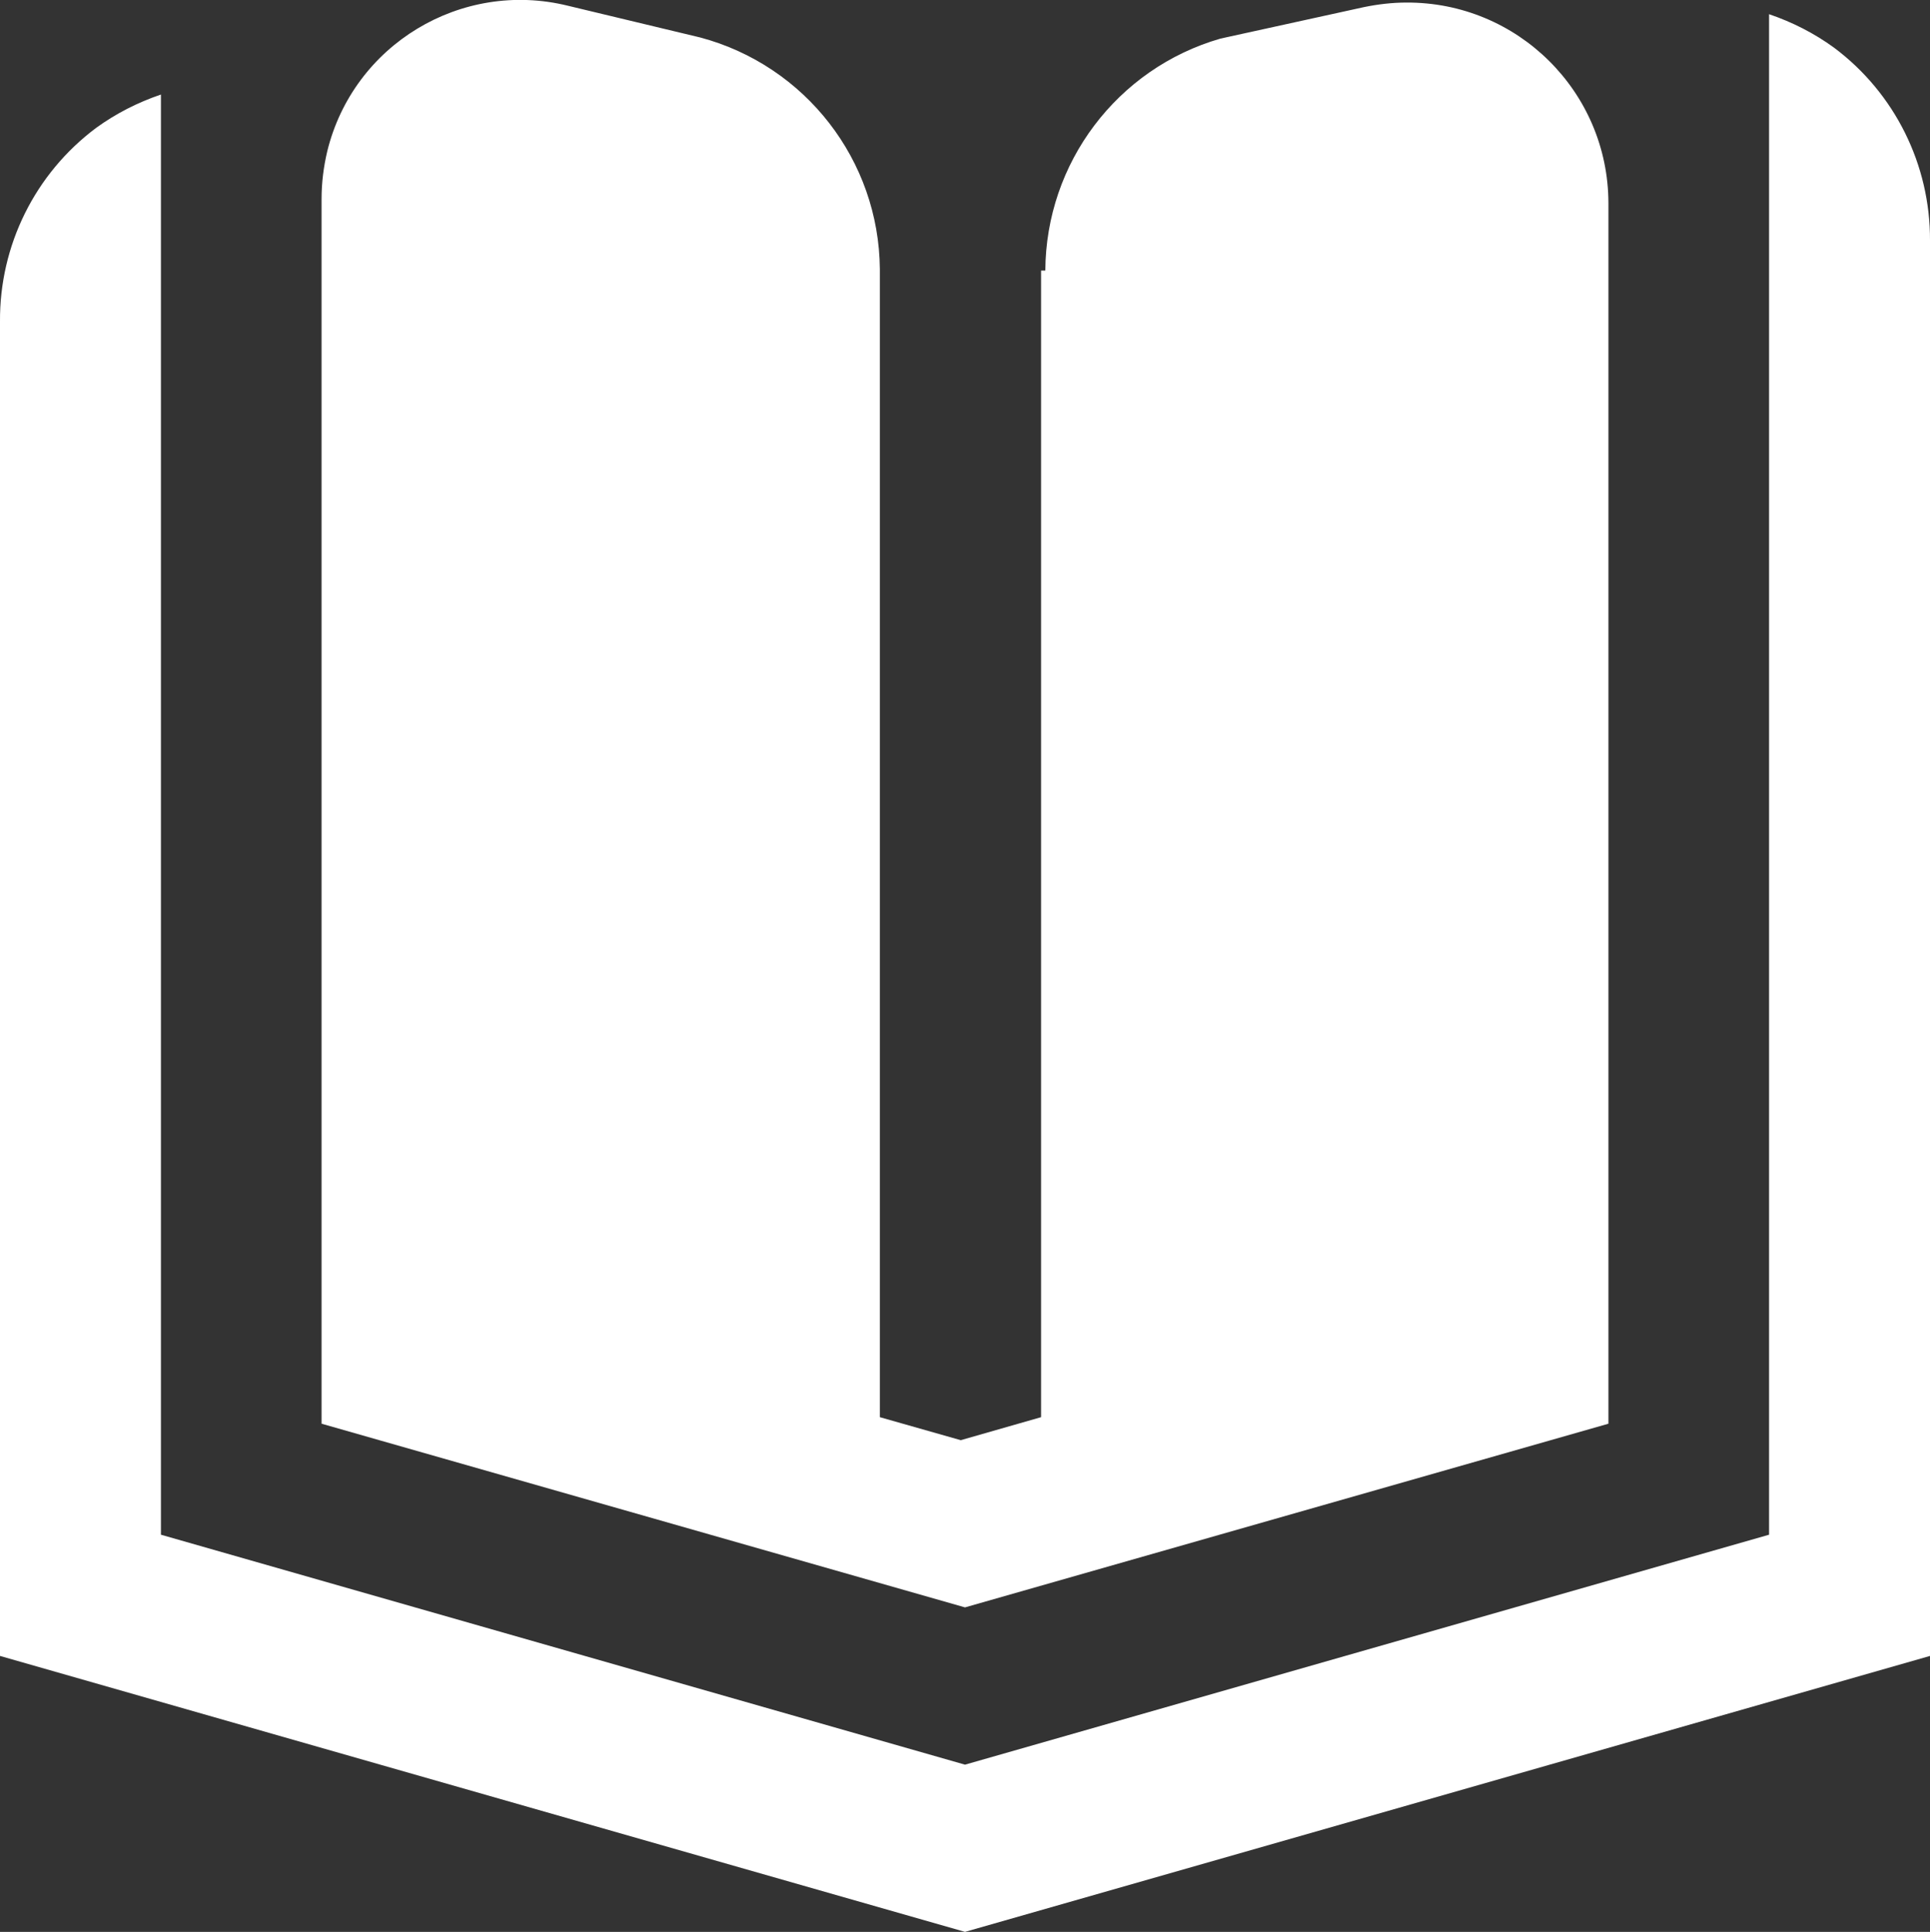 <?xml version="1.0" encoding="UTF-8"?> <svg xmlns="http://www.w3.org/2000/svg" id="Capa_1" data-name="Capa 1" viewBox="0 0 68 68.05"><rect x="0" y="0" width="68" height="68.05" fill="#333333" stroke="none"/><defs><style> .cls-1 { fill: #fff; stroke-width: 0px; } </style></defs><g id="Capa_2" data-name="Capa 2"><g id="Capa_1-2" data-name="Capa 1-2"><path class="cls-1" d="M68,8.47v49.86l-34,9.72L0,58.33V11.33c-.02-2.68,1.23-5.21,3.38-6.82.7-.51,1.47-.9,2.29-1.18v50.73l28.33,8.1,28.33-8.1V.5c.82.28,1.59.67,2.29,1.18,2.14,1.6,3.39,4.12,3.38,6.79ZM36.68,9.53v40.39l-2.83.81-2.85-.81V9.48c-.03-3.83-2.62-7.17-6.33-8.16L20,.2c-3.75-.92-7.55,1.37-8.47,5.13-.13.55-.2,1.11-.2,1.67v43.15l22.67,6.47,22.67-6.47V7.15c-.01-3.92-3.2-7.08-7.12-7.06-.5,0-1,.06-1.49.16l-5.06,1.11c-3.64,1.05-6.15,4.38-6.17,8.17h-.15Z"></path></g></g></svg> 